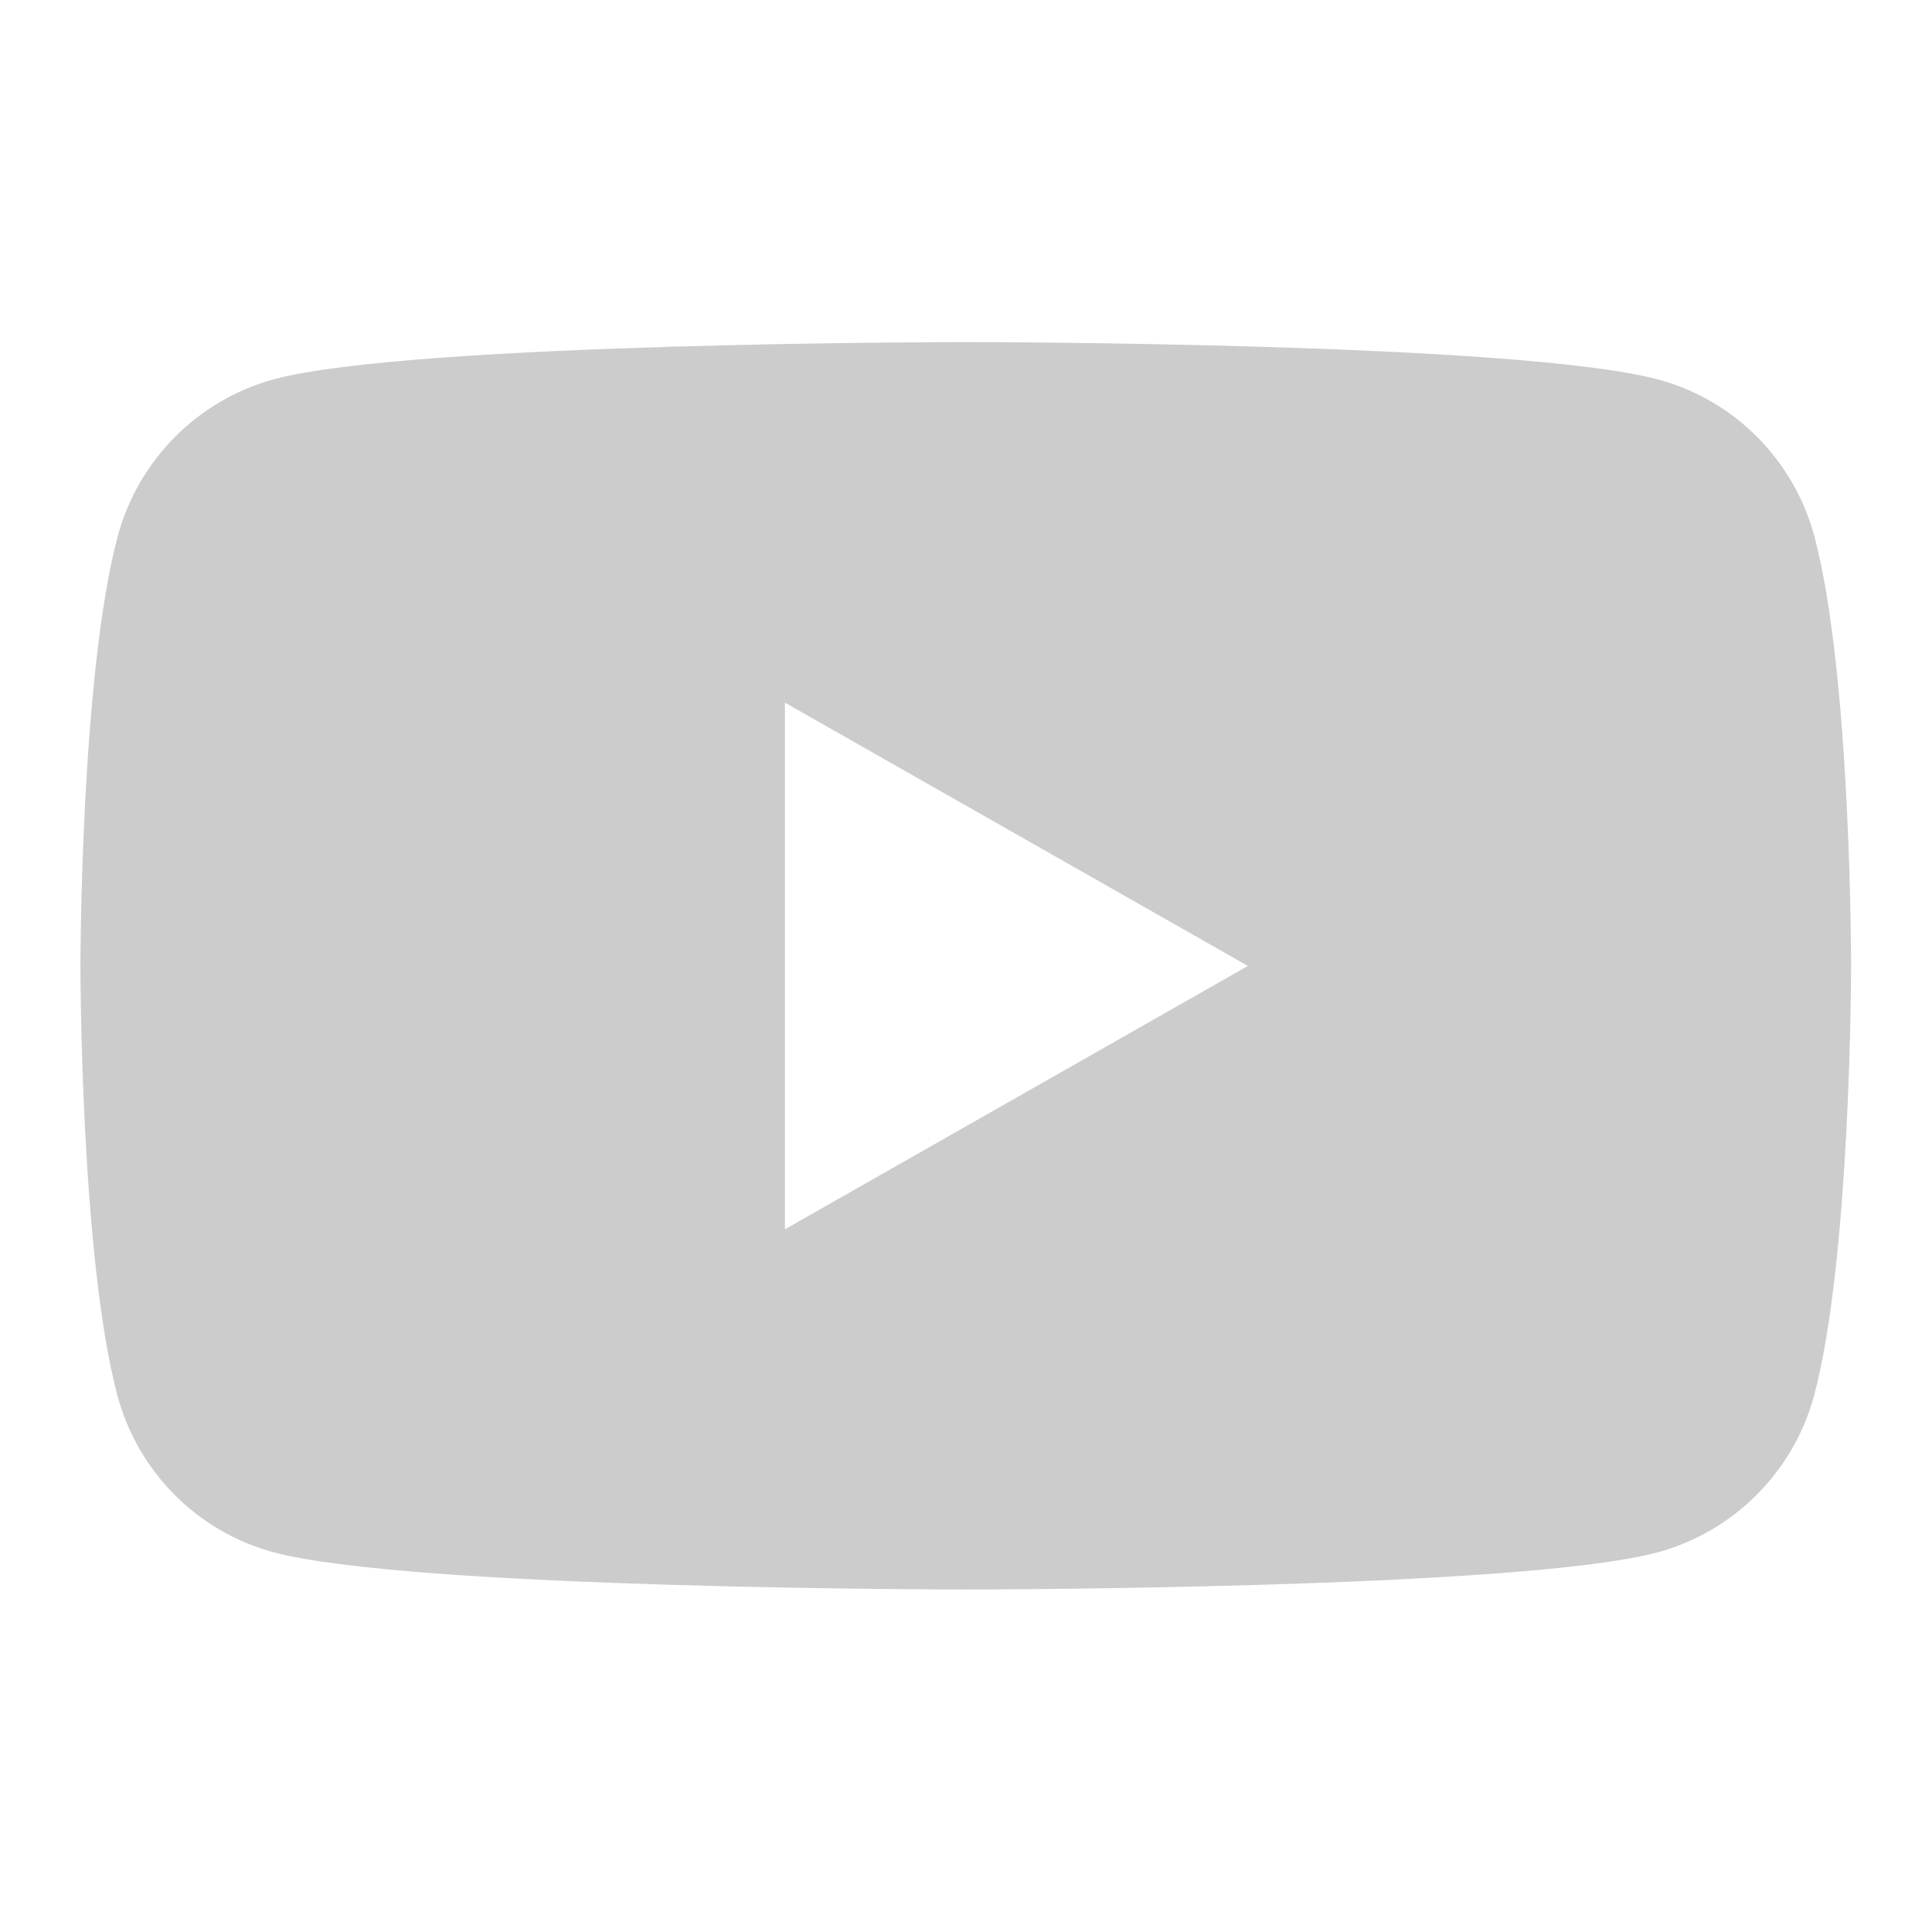 <svg width="32" height="32" viewBox="0 0 32 32" fill="none" xmlns="http://www.w3.org/2000/svg">
<path d="M16.002 5.666C16.077 5.666 25.18 5.668 27.463 6.286C28.725 6.622 29.718 7.622 30.055 8.895C30.665 11.197 30.66 15.999 30.66 15.999C30.66 16.038 30.658 20.81 30.05 23.104C29.713 24.371 28.72 25.369 27.457 25.711C25.169 26.327 15.996 26.327 15.996 26.327C15.945 26.327 6.816 26.325 4.535 25.711C3.273 25.375 2.279 24.376 1.942 23.104C1.334 20.81 1.332 16.038 1.332 15.999C1.332 15.999 1.333 11.197 1.948 8.89C2.285 7.622 3.278 6.623 4.54 6.281C6.827 5.665 16.002 5.666 16.002 5.666ZM13.001 20.361L20.669 15.999L13.001 11.638V20.361Z" fill="#CCCCCC"/>
</svg>
